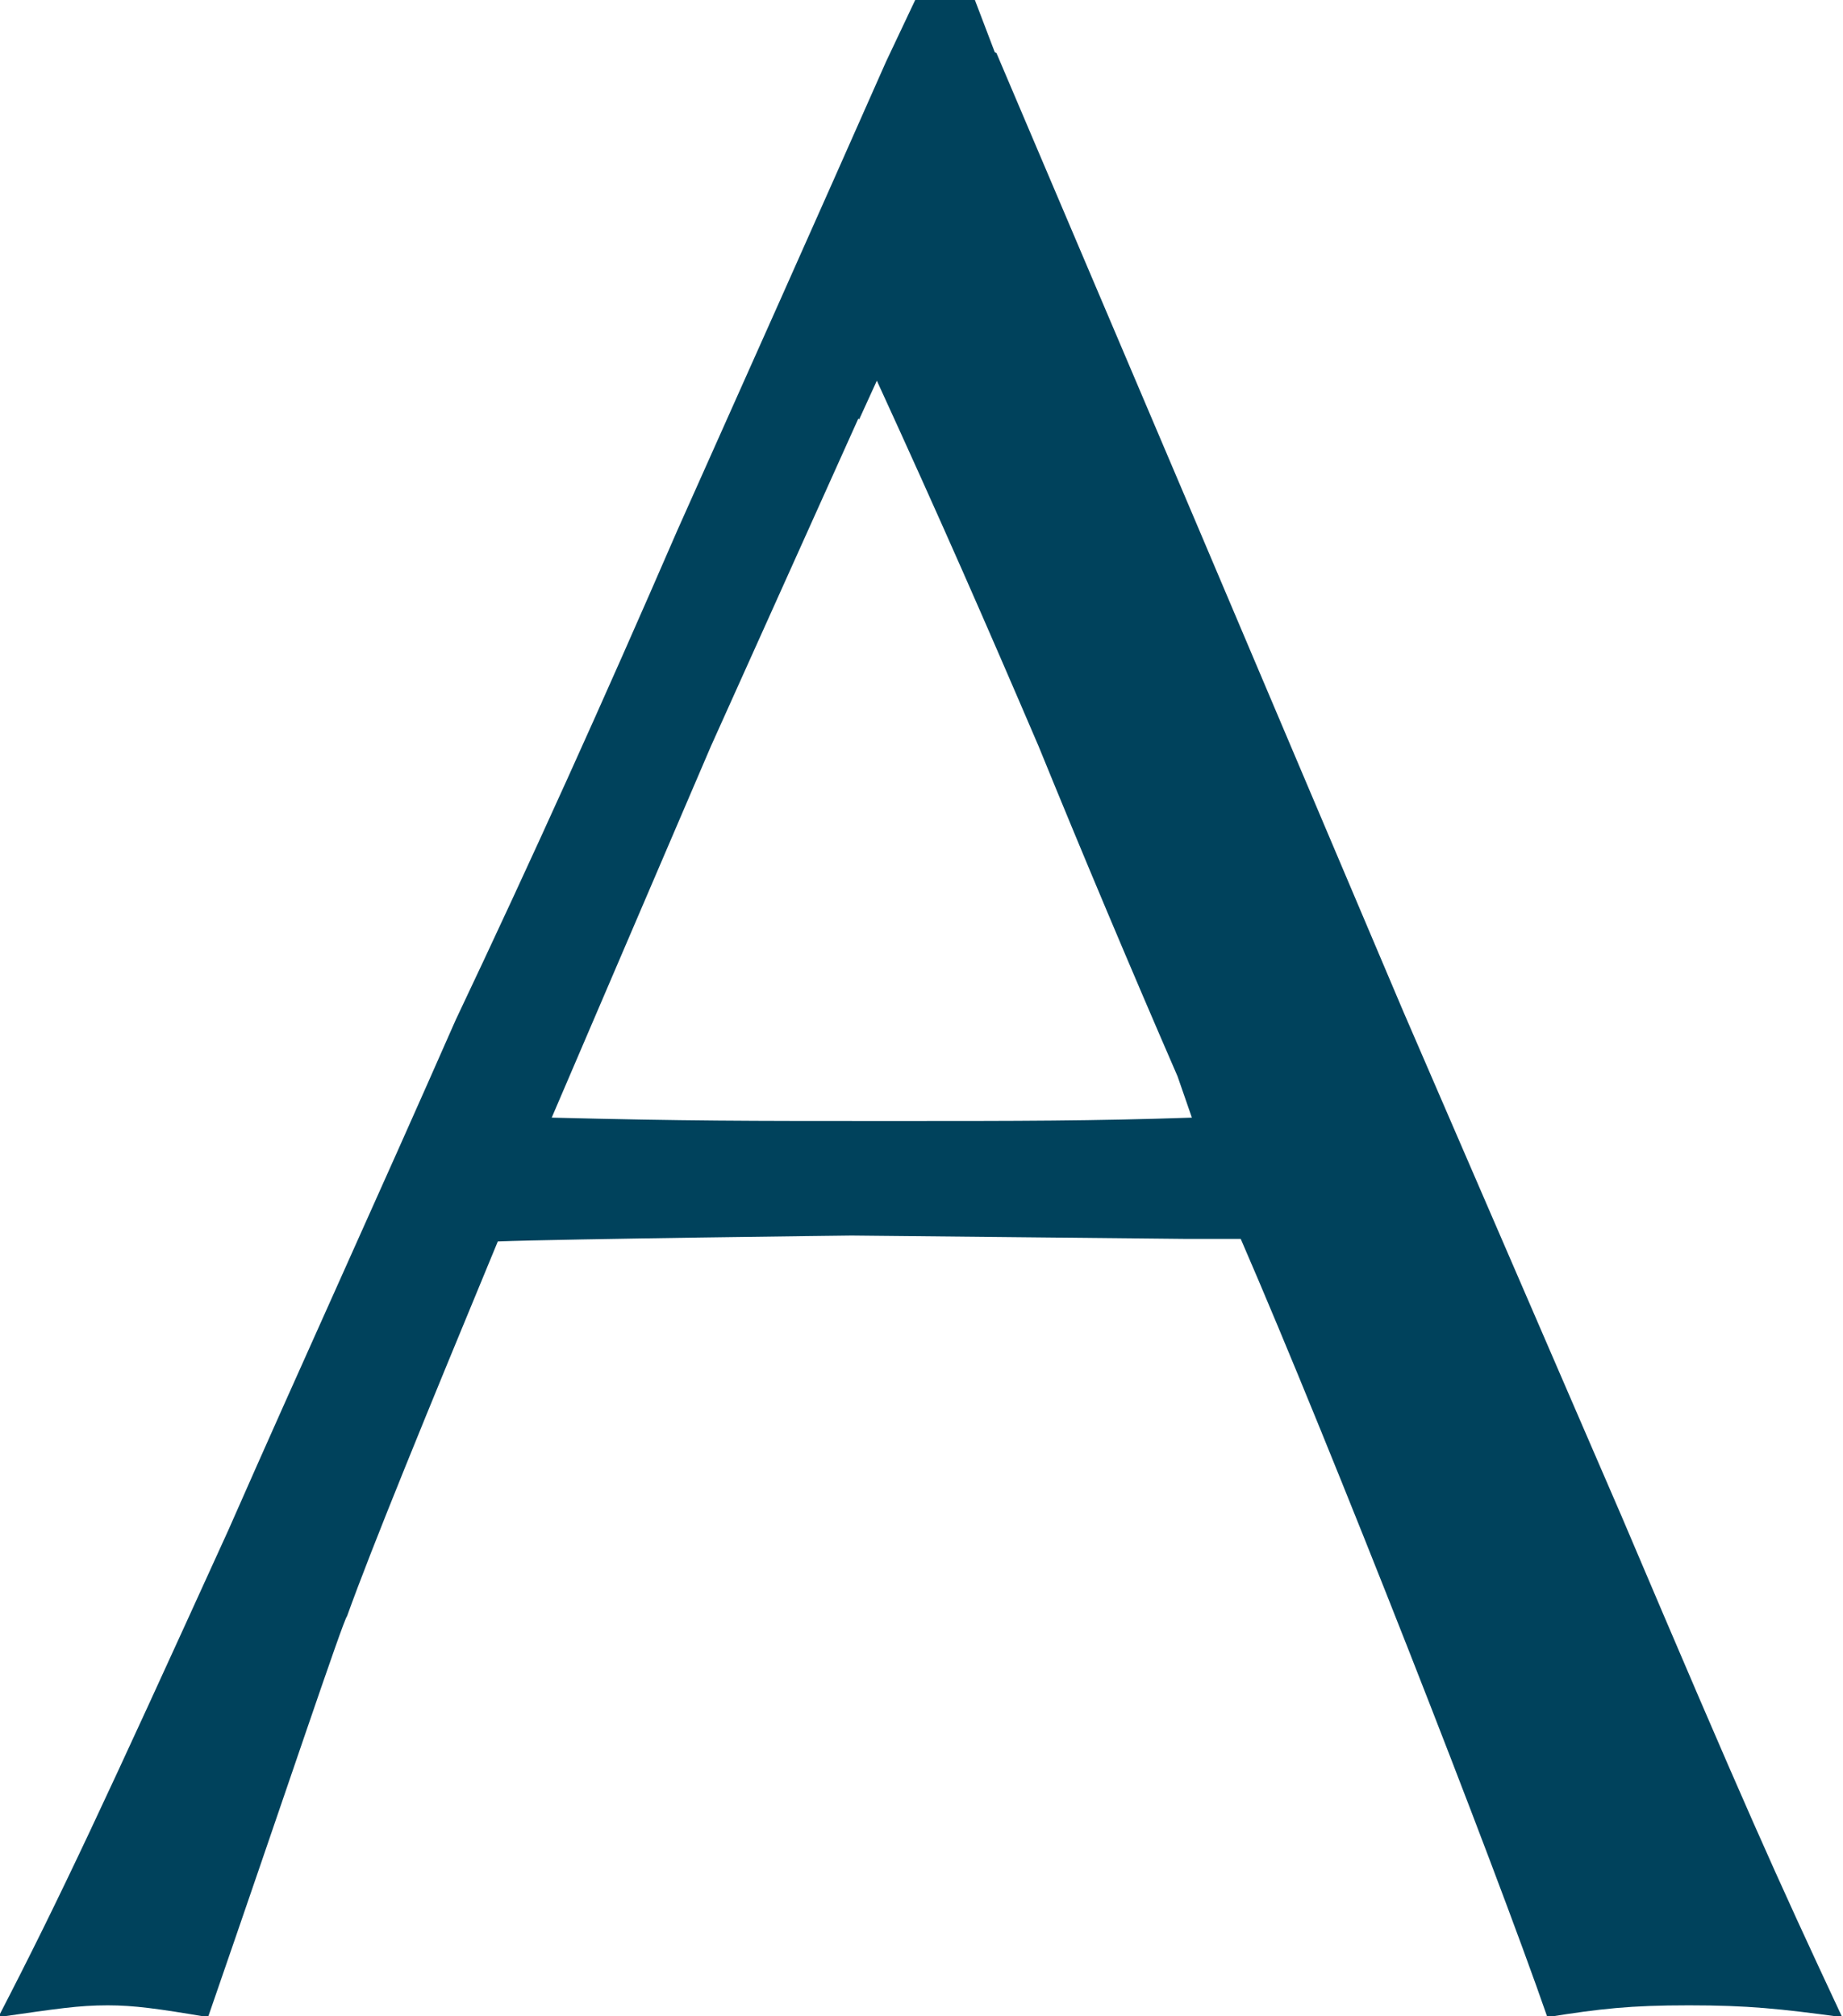 <?xml version="1.0" encoding="UTF-8"?>
<svg id="_レイヤー_2" data-name="レイヤー 2" xmlns="http://www.w3.org/2000/svg" viewBox="0 0 21.88 23.94">
  <defs>
    <style>
      .cls-1 {
        fill: #00425c;
      }
    </style>
  </defs>
  <g id="_レイヤー_1-2" data-name="レイヤー 1">
    <path class="cls-1" d="M11.83.63l2.38,5.6,2.45,5.78,2.59,5.99c1.47,3.46,1.82,4.24,2.62,5.95-.74-.1-1.12-.14-1.82-.14s-1.05.04-1.68.14c-.63-1.82-2.56-6.75-3.64-9.24h-.63l-3.99-.04s-3.4.04-4.2.07c-.84,2.03-1.5,3.64-1.79,4.45-.04.03-.74,2.13-1.65,4.76-.59-.1-.88-.14-1.19-.14-.35,0-.6.04-1.3.14.74-1.43,1.26-2.55,2.73-5.78.88-2,1.79-3.99,2.7-6.06.91-1.92,1.75-3.78,2.63-5.81.8-1.79,1.64-3.67,2.48-5.57l.35-.74h.7l.24.63ZM10.19,4.97l-1.75,3.89-1.68,3.92-.21.49c1.61.04,2.28.04,4.03.04,1.54,0,2.38,0,3.57-.04l-.17-.49c-.56-1.29-1.12-2.62-1.65-3.92-.63-1.47-1.15-2.66-1.92-4.34l-.21.46Z"/>
  </g>
</svg>
